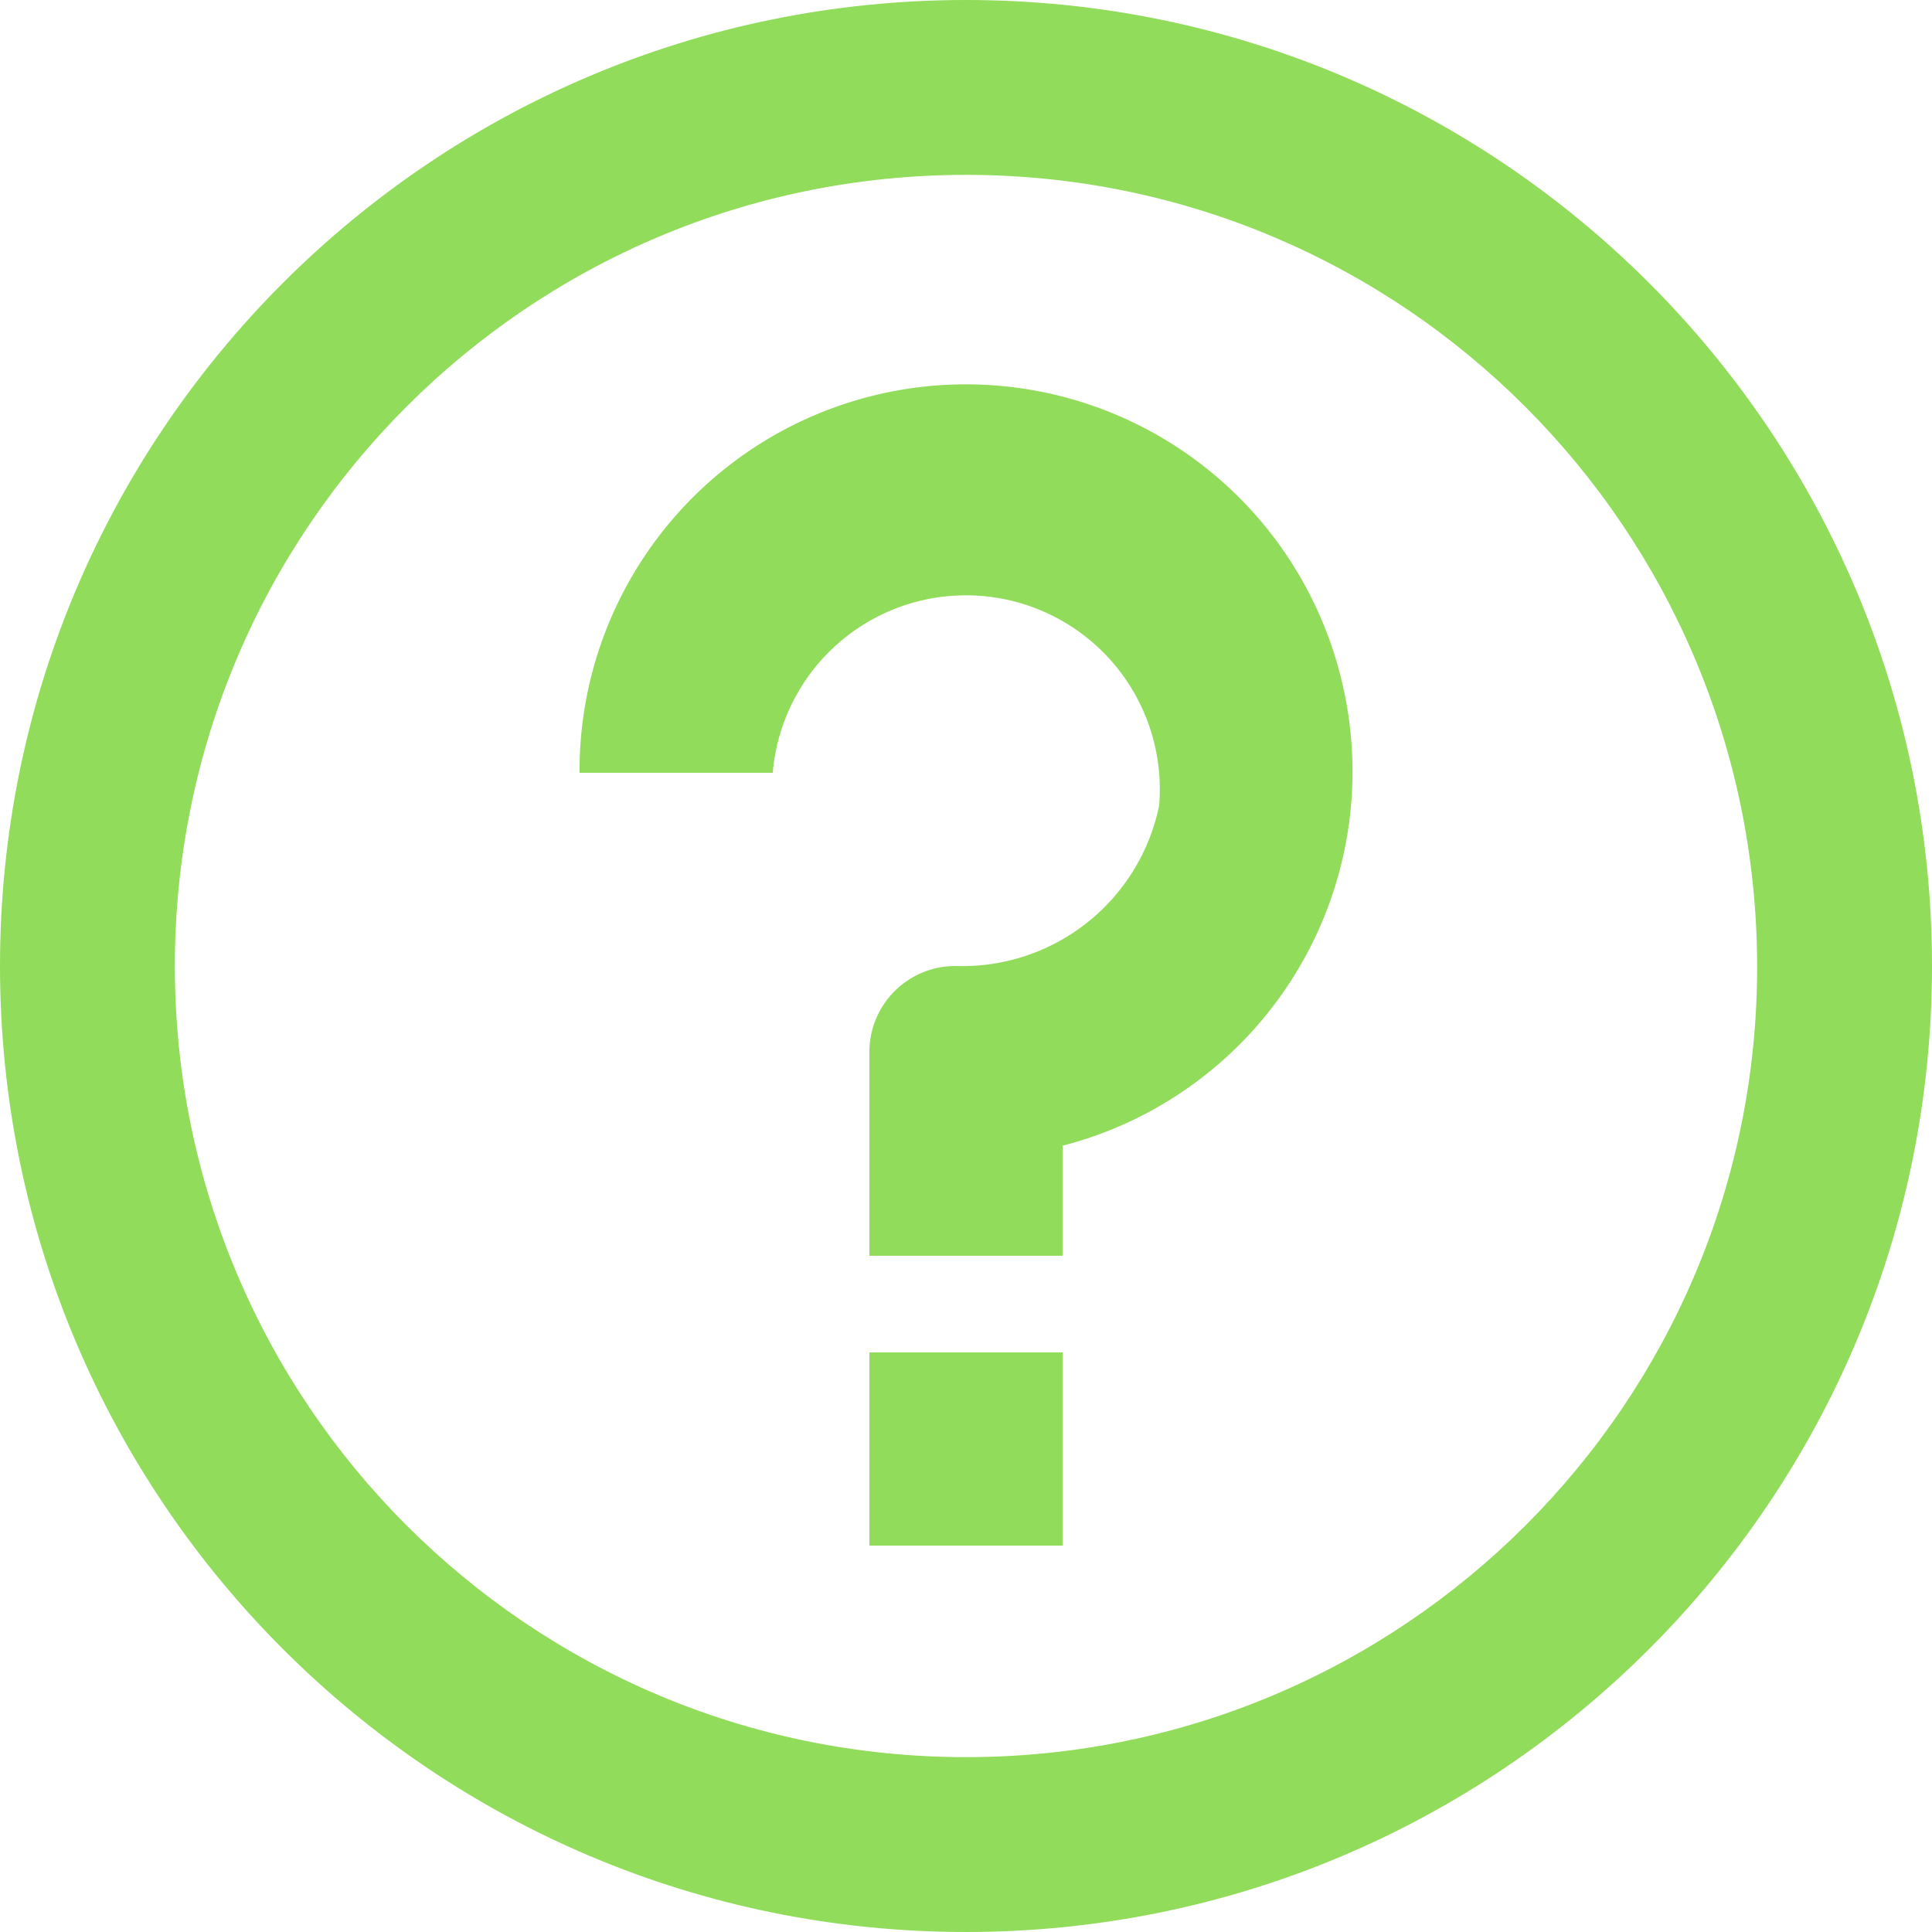 <svg id="Layer_1" data-name="Layer 1" xmlns="http://www.w3.org/2000/svg" viewBox="0 0 512 512"><defs><style>.cls-1{fill:#91dc5a;}</style></defs><title>question</title><rect class="cls-1" x="230.4" y="358.4" width="51.2" height="51.2"/><path class="cls-1" d="M256,0C114.62,0,0,114.62,0,256S114.62,512,256,512,512,397.38,512,256,397.38,0,256,0Zm0,465.66C140.21,465.66,46.34,371.79,46.34,256S140.21,46.34,256,46.34,465.52,140.26,465.66,256,371.79,465.66,256,465.66Z"/><path class="cls-1" d="M355.58,180.48a102.4,102.4,0,0,0-202,24.32h51.2a51.38,51.38,0,1,1,102.4,8.7,53.25,53.25,0,0,1-54,42.5,22.78,22.78,0,0,0-22.78,22.78h0v54h51.2V303.62A102.4,102.4,0,0,0,355.58,180.48Z"/></svg>
